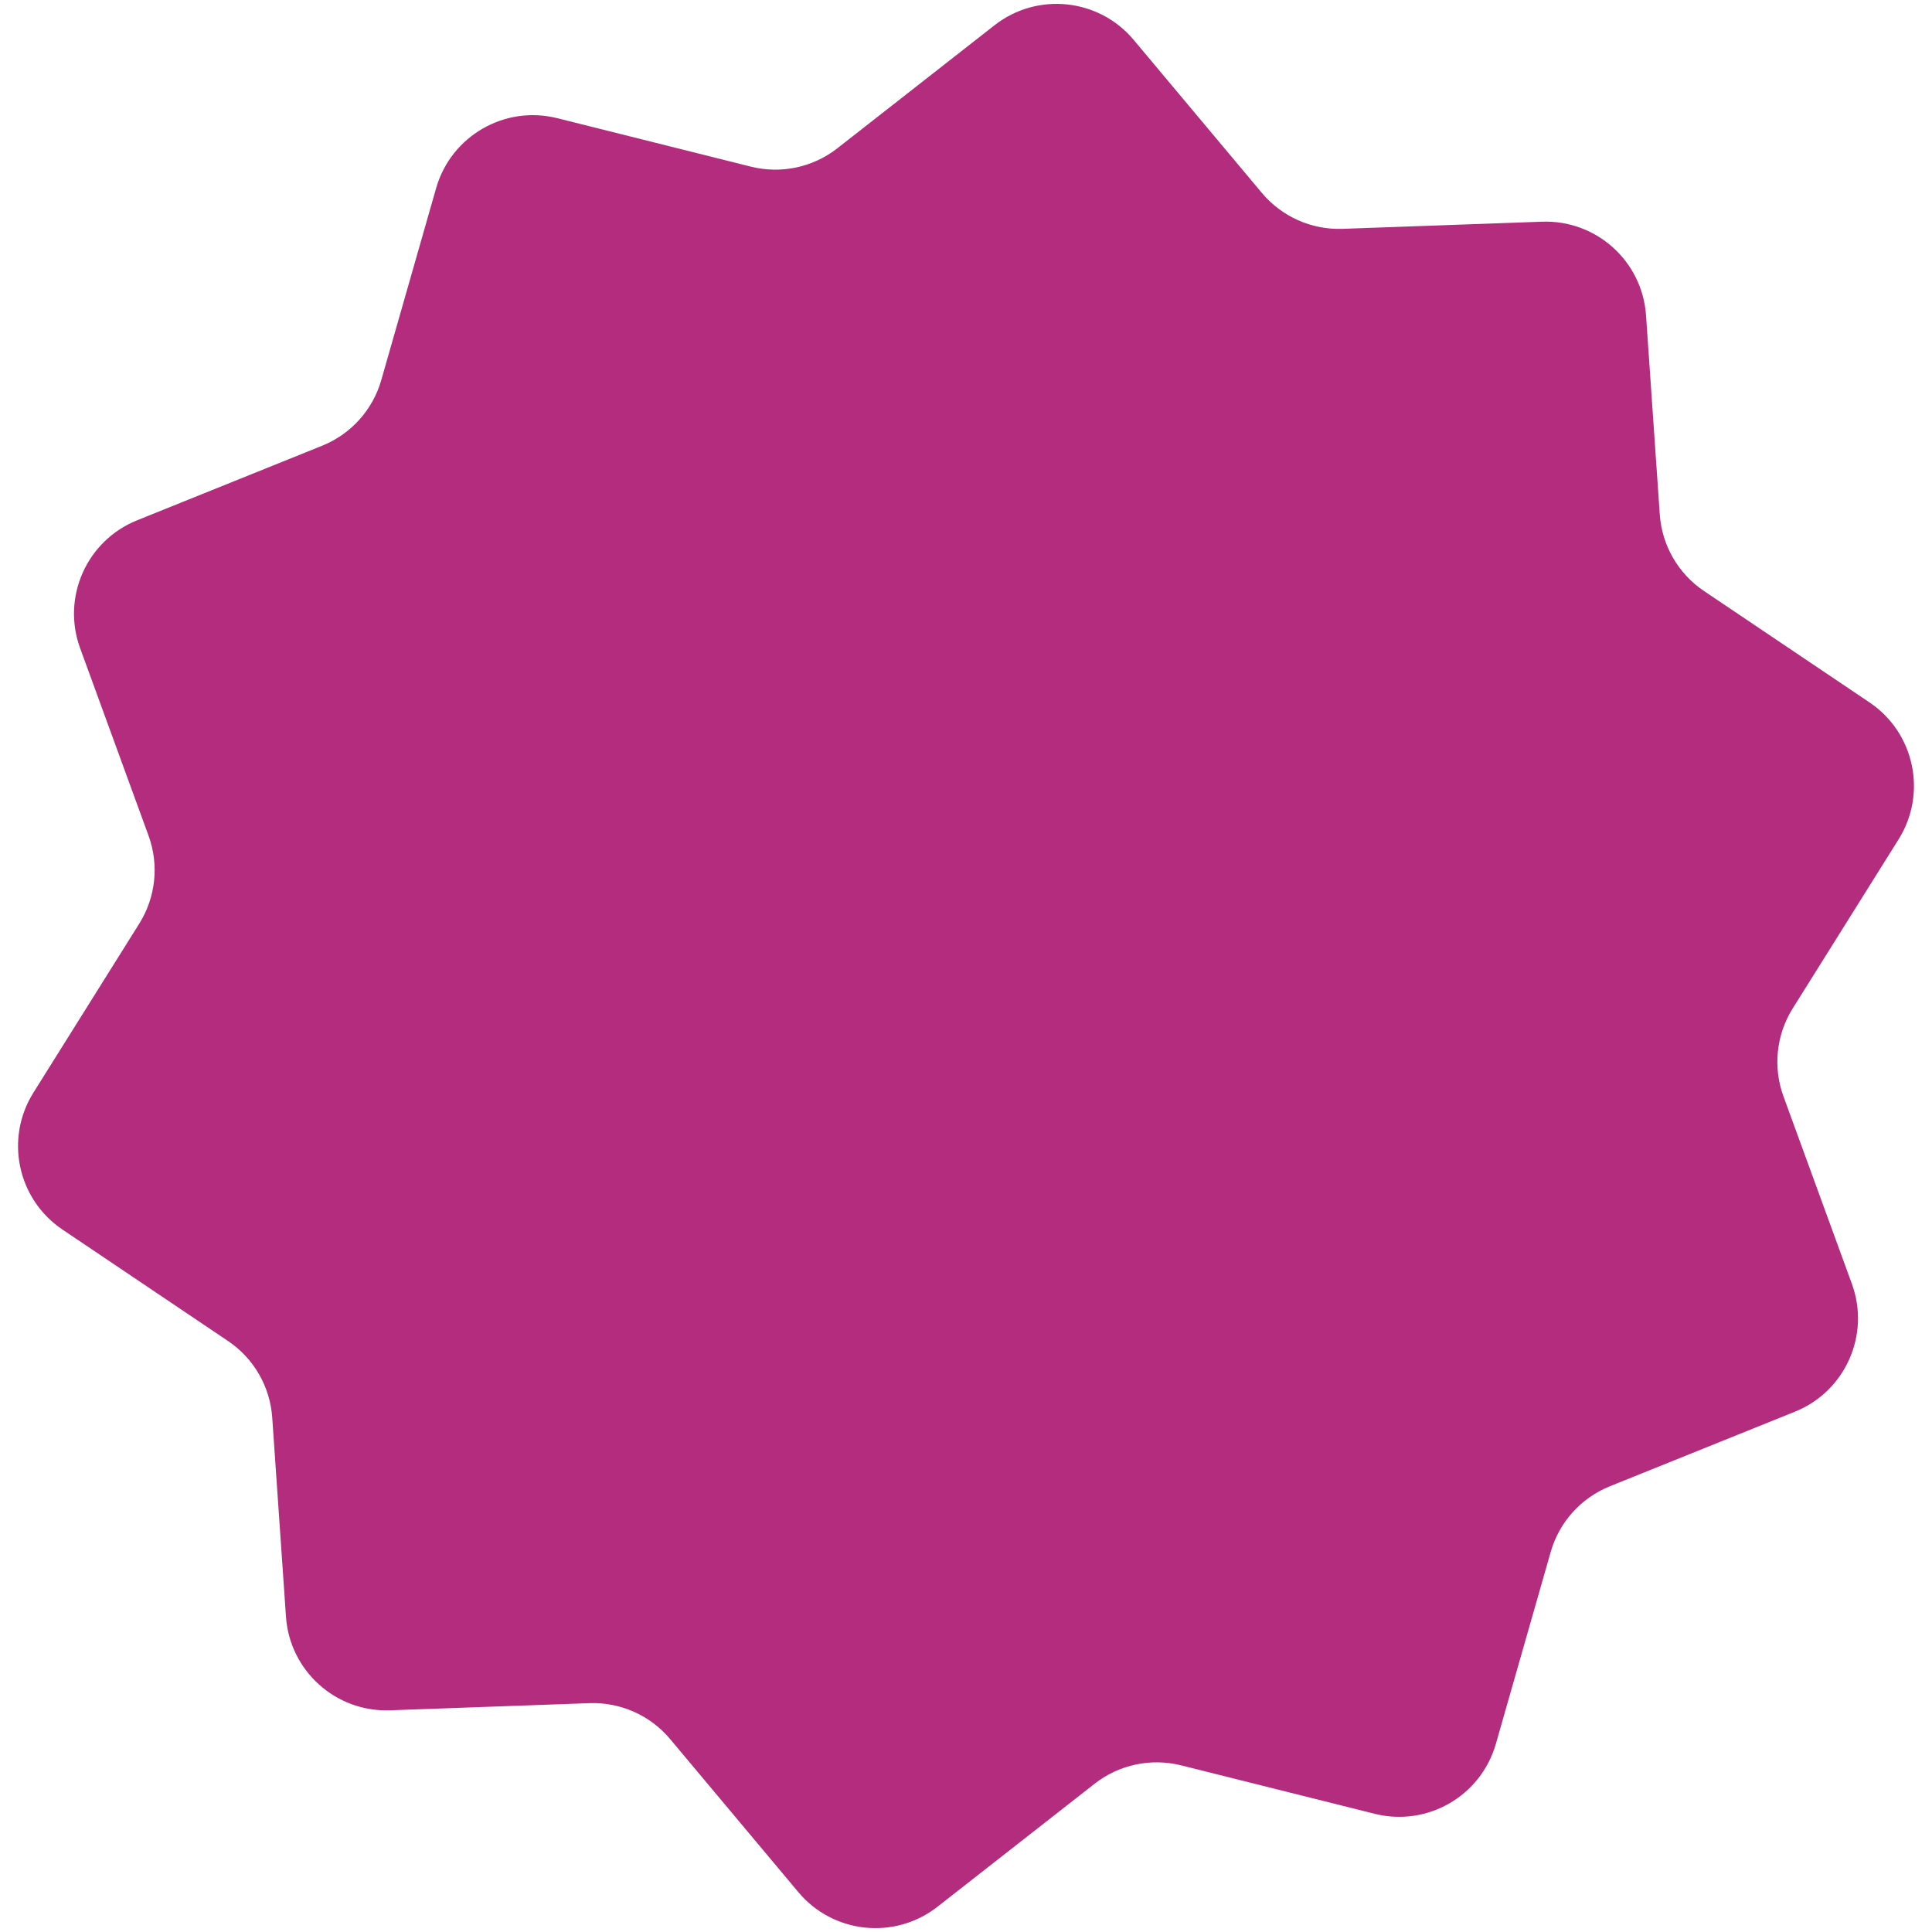 <?xml version="1.0" encoding="UTF-8"?> <svg xmlns="http://www.w3.org/2000/svg" width="96" height="96" viewBox="0 0 96 96" fill="none"><path d="M21.671 9.35C22.412 6.756 25.076 5.218 27.692 5.873L37.312 8.281C38.809 8.655 40.394 8.318 41.608 7.368L49.417 1.255C51.541 -0.407 54.601 -0.085 56.332 1.982L62.7 9.584C63.69 10.767 65.171 11.426 66.712 11.371L76.623 11.016C79.318 10.919 81.604 12.978 81.79 15.668L82.473 25.562C82.579 27.1 83.389 28.504 84.668 29.365L92.895 34.903C95.132 36.409 95.772 39.418 94.341 41.704L89.078 50.109C88.26 51.417 88.09 53.028 88.619 54.477L92.019 63.793C92.944 66.326 91.692 69.137 89.191 70.145L79.993 73.852C78.562 74.428 77.478 75.632 77.054 77.115L74.329 86.65C73.588 89.244 70.924 90.782 68.308 90.127L58.688 87.719C57.191 87.345 55.606 87.682 54.392 88.632L46.583 94.745C44.459 96.407 41.399 96.085 39.668 94.018L33.3 86.415C32.31 85.233 30.829 84.574 29.288 84.629L19.377 84.984C16.682 85.081 14.396 83.022 14.21 80.332L13.527 70.438C13.421 68.9 12.611 67.496 11.332 66.635L3.105 61.097C0.868 59.591 0.228 56.582 1.659 54.296L6.922 45.891C7.74 44.583 7.91 42.972 7.381 41.523L3.981 32.207C3.056 29.674 4.308 26.863 6.809 25.855L16.007 22.148C17.438 21.572 18.522 20.368 18.946 18.885L21.671 9.35Z" fill="#B32C7D"></path></svg> 